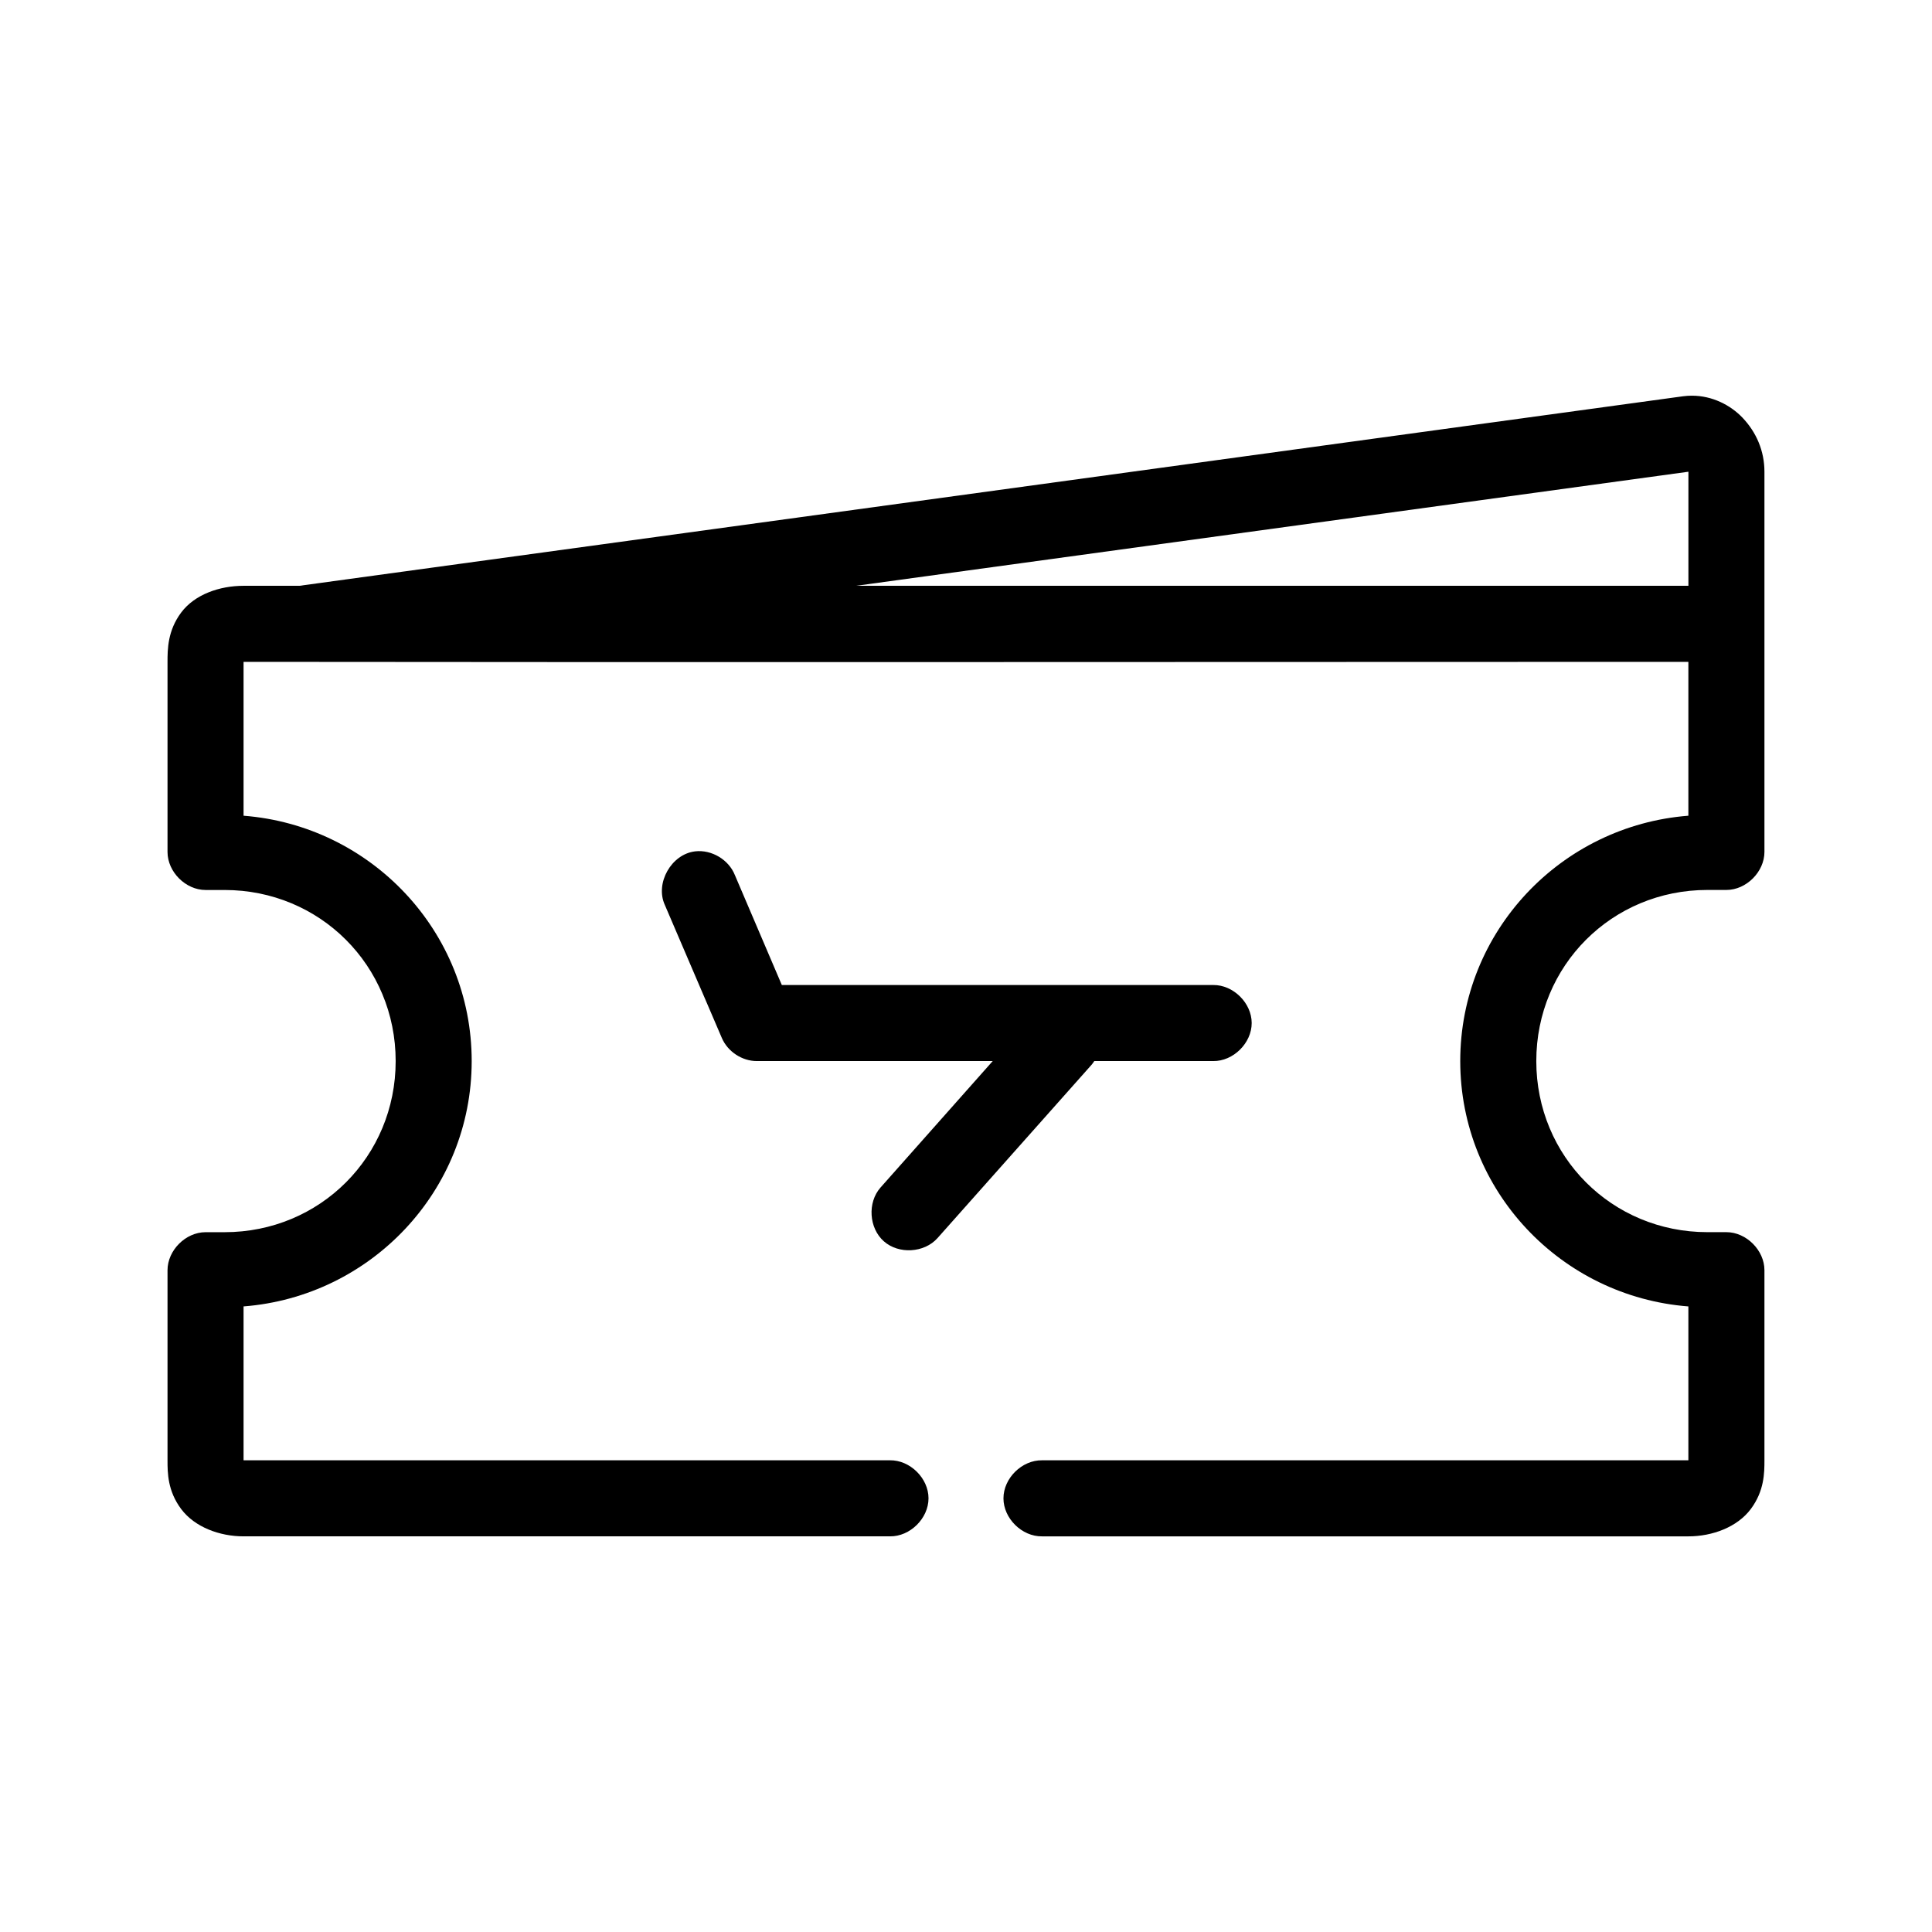 <?xml version="1.0" encoding="UTF-8"?>
<!-- Uploaded to: ICON Repo, www.svgrepo.com, Generator: ICON Repo Mixer Tools -->
<svg fill="#000000" width="800px" height="800px" version="1.1" viewBox="144 144 512 512" xmlns="http://www.w3.org/2000/svg">
 <path d="m592.39 248.86c-0.762 0-1.582 0.051-2.363 0.156l-366.68 50.227h-14.801c-6.324 0-12.934 2.269-16.531 7.082-3.598 4.812-3.621 9.754-3.621 13.07v50.383c0 5.277 4.801 10.074 10.078 10.078h5.039c25.297 0 45.344 20.059 45.344 45.344 0 25.285-20.047 45.344-45.344 45.344h-5.039c-5.277 0-10.074 4.801-10.078 10.078v50.383c0 3.316 0.023 8.098 3.621 12.91 3.598 4.801 10.207 7.231 16.531 7.231h171.3c5.324 0.074 10.219-4.754 10.219-10.078s-4.894-10.152-10.219-10.078h-171.3v-40.777c33.734-2.606 60.457-30.633 60.457-65.02 0-34.383-26.727-62.406-60.457-65.02v-40.777c127.27 0.156 255.31 0 382.89 0-0.012 13.578 0 27.148 0 40.777-33.73 2.613-60.457 30.637-60.457 65.02 0 34.387 26.723 62.41 60.457 65.023v40.777h-171.29c-5.324-0.074-10.219 4.754-10.219 10.078 0 5.324 4.894 10.152 10.219 10.078h171.3c6.324 0 12.934-2.43 16.531-7.242 3.594-4.816 3.617-9.598 3.617-12.914v-50.383c0-5.277-4.801-10.074-10.078-10.078h-5.039c-25.297 0-45.344-20.059-45.344-45.344s20.047-45.344 45.344-45.344h5.039c5.277 0 10.074-4.801 10.078-10.078v-100.76c0-5.527-2.164-10.488-5.824-14.328-3.203-3.348-8.035-5.82-13.383-5.816zm-0.945 20.152v30.23h-220.57zm-263.24 100.61c-6.281 0.723-10.637 8.41-8.031 14.168l15.113 35.266c1.539 3.621 5.359 6.148 9.289 6.141h62.504l-29.754 33.535c-3.477 3.961-3.055 10.723 0.895 14.219 3.945 3.496 10.711 3.098 14.223-0.836l40.305-45.344c0.469-0.48 0.891-1.008 1.254-1.574h31.488c5.324 0.074 10.219-4.754 10.219-10.078s-4.894-10.152-10.219-10.078h-114.3l-12.438-29.125c-1.621-4.094-6.176-6.812-10.547-6.297z"/>
</svg>